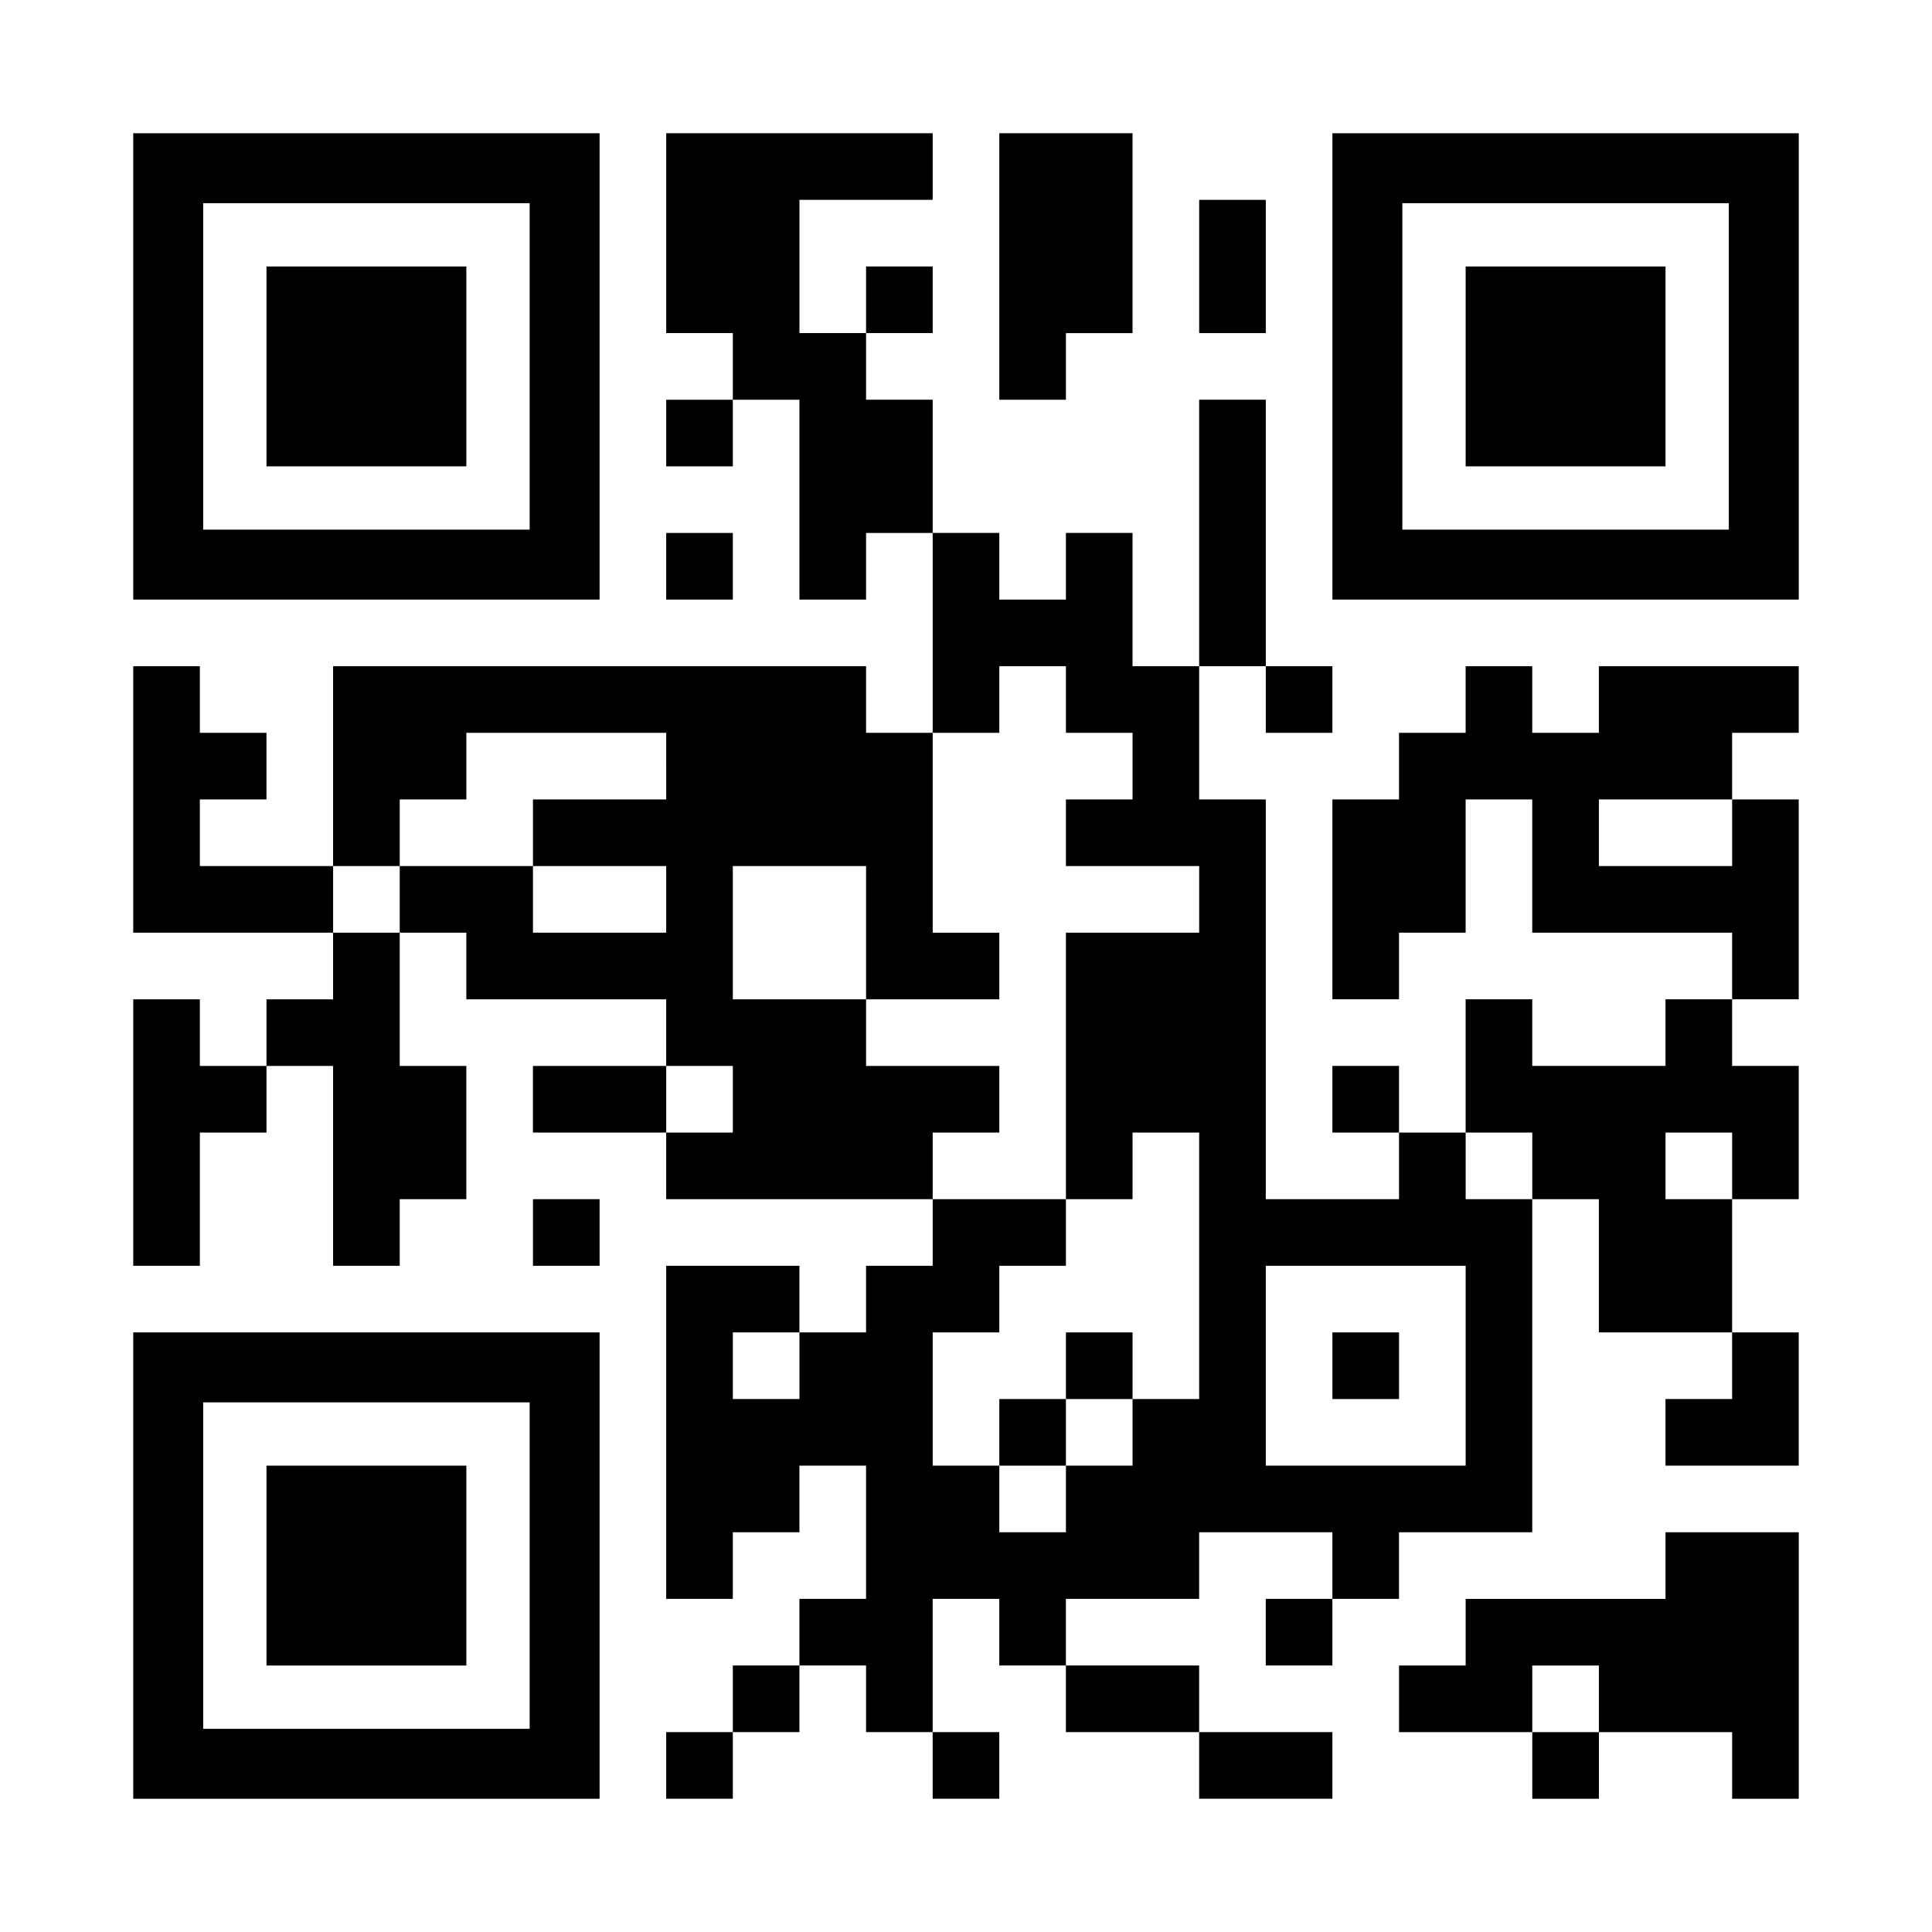 <?xml version="1.0" encoding="UTF-8" standalone="yes"?>
<svg version="1.0" xmlns="http://www.w3.org/2000/svg" width="1160px" height="1160px" viewBox="0 0 1160 1160" preserveAspectRatio="xMidYMid meet">
  <g transform="translate(0,1160) scale(0.1,-0.1)" fill="#000000" stroke="none">
    <path d="M800 9400 l0 -1400 1400 0 1400 0 0 1400 0 1400 -1400 0 -1400 0 0
-1400z m2380 0 l0 -980 -980 0 -980 0 0 980 0 980 980 0 980 0 0 -980z"/>
    <path d="M1600 9400 l0 -600 600 0 600 0 0 600 0 600 -600 0 -600 0 0 -600z"/>
    <path d="M4000 10200 l0 -600 200 0 200 0 0 -200 0 -200 -200 0 -200 0 0 -200
0 -200 200 0 200 0 0 200 0 200 200 0 200 0 0 -600 0 -600 200 0 200 0 0 200
0 200 200 0 200 0 0 -600 0 -600 -200 0 -200 0 0 200 0 200 -1600 0 -1600 0 0
-600 0 -600 -400 0 -400 0 0 200 0 200 200 0 200 0 0 200 0 200 -200 0 -200 0
0 200 0 200 -200 0 -200 0 0 -800 0 -800 600 0 600 0 0 -200 0 -200 -200 0
-200 0 0 -200 0 -200 -200 0 -200 0 0 200 0 200 -200 0 -200 0 0 -800 0 -800
200 0 200 0 0 400 0 400 200 0 200 0 0 200 0 200 200 0 200 0 0 -600 0 -600
200 0 200 0 0 200 0 200 200 0 200 0 0 400 0 400 -200 0 -200 0 0 400 0 400
200 0 200 0 0 -200 0 -200 600 0 600 0 0 -200 0 -200 -400 0 -400 0 0 -200 0
-200 400 0 400 0 0 -200 0 -200 800 0 800 0 0 -200 0 -200 -200 0 -200 0 0
-200 0 -200 -200 0 -200 0 0 200 0 200 -400 0 -400 0 0 -1000 0 -1000 200 0
200 0 0 200 0 200 200 0 200 0 0 200 0 200 200 0 200 0 0 -400 0 -400 -200 0
-200 0 0 -200 0 -200 -200 0 -200 0 0 -200 0 -200 -200 0 -200 0 0 -200 0
-200 200 0 200 0 0 200 0 200 200 0 200 0 0 200 0 200 200 0 200 0 0 -200 0
-200 200 0 200 0 0 -200 0 -200 200 0 200 0 0 200 0 200 -200 0 -200 0 0 400
0 400 200 0 200 0 0 -200 0 -200 200 0 200 0 0 -200 0 -200 400 0 400 0 0
-200 0 -200 400 0 400 0 0 200 0 200 -400 0 -400 0 0 200 0 200 -400 0 -400 0
0 200 0 200 400 0 400 0 0 200 0 200 400 0 400 0 0 -200 0 -200 -200 0 -200 0
0 -200 0 -200 200 0 200 0 0 200 0 200 200 0 200 0 0 200 0 200 400 0 400 0 0
1000 0 1000 200 0 200 0 0 -400 0 -400 400 0 400 0 0 -200 0 -200 -200 0 -200
0 0 -200 0 -200 400 0 400 0 0 400 0 400 -200 0 -200 0 0 400 0 400 200 0 200
0 0 400 0 400 -200 0 -200 0 0 200 0 200 200 0 200 0 0 600 0 600 -200 0 -200
0 0 200 0 200 200 0 200 0 0 200 0 200 -600 0 -600 0 0 -200 0 -200 -200 0
-200 0 0 200 0 200 -200 0 -200 0 0 -200 0 -200 -200 0 -200 0 0 -200 0 -200
-200 0 -200 0 0 -600 0 -600 200 0 200 0 0 200 0 200 200 0 200 0 0 400 0 400
200 0 200 0 0 -400 0 -400 600 0 600 0 0 -200 0 -200 -200 0 -200 0 0 -200 0
-200 -400 0 -400 0 0 200 0 200 -200 0 -200 0 0 -400 0 -400 -200 0 -200 0 0
200 0 200 -200 0 -200 0 0 -200 0 -200 200 0 200 0 0 -200 0 -200 -400 0 -400
0 0 1200 0 1200 -200 0 -200 0 0 400 0 400 200 0 200 0 0 -200 0 -200 200 0
200 0 0 200 0 200 -200 0 -200 0 0 800 0 800 -200 0 -200 0 0 -800 0 -800
-200 0 -200 0 0 400 0 400 -200 0 -200 0 0 -200 0 -200 -200 0 -200 0 0 200 0
200 -200 0 -200 0 0 400 0 400 -200 0 -200 0 0 200 0 200 200 0 200 0 0 200 0
200 -200 0 -200 0 0 -200 0 -200 -200 0 -200 0 0 400 0 400 400 0 400 0 0 200
0 200 -800 0 -800 0 0 -600z m2400 -2800 l0 -200 200 0 200 0 0 -200 0 -200
-200 0 -200 0 0 -200 0 -200 400 0 400 0 0 -200 0 -200 -400 0 -400 0 0 -800
0 -800 200 0 200 0 0 200 0 200 200 0 200 0 0 -800 0 -800 -200 0 -200 0 0
-200 0 -200 -200 0 -200 0 0 -200 0 -200 -200 0 -200 0 0 200 0 200 -200 0
-200 0 0 400 0 400 200 0 200 0 0 200 0 200 200 0 200 0 0 200 0 200 -400 0
-400 0 0 200 0 200 200 0 200 0 0 200 0 200 -400 0 -400 0 0 200 0 200 -400 0
-400 0 0 400 0 400 400 0 400 0 0 -400 0 -400 400 0 400 0 0 200 0 200 -200 0
-200 0 0 600 0 600 200 0 200 0 0 200 0 200 200 0 200 0 0 -200z m-2400 -400
l0 -200 -400 0 -400 0 0 -200 0 -200 400 0 400 0 0 -200 0 -200 -400 0 -400 0
0 200 0 200 -400 0 -400 0 0 -200 0 -200 -200 0 -200 0 0 200 0 200 200 0 200
0 0 200 0 200 200 0 200 0 0 200 0 200 600 0 600 0 0 -200z m6400 -400 l0
-200 -400 0 -400 0 0 200 0 200 400 0 400 0 0 -200z m-6000 -1600 l0 -200
-200 0 -200 0 0 200 0 200 200 0 200 0 0 -200z m4800 -400 l0 -200 -200 0
-200 0 0 200 0 200 200 0 200 0 0 -200z m1200 0 l0 -200 -200 0 -200 0 0 200
0 200 200 0 200 0 0 -200z m-1600 -1200 l0 -600 -600 0 -600 0 0 600 0 600
600 0 600 0 0 -600z m-4000 0 l0 -200 -200 0 -200 0 0 200 0 200 200 0 200 0
0 -200z"/>
    <path d="M6400 3400 l0 -200 -200 0 -200 0 0 -200 0 -200 200 0 200 0 0 200 0
200 200 0 200 0 0 200 0 200 -200 0 -200 0 0 -200z"/>
    <path d="M8000 3400 l0 -200 200 0 200 0 0 200 0 200 -200 0 -200 0 0 -200z"/>
    <path d="M6000 10000 l0 -800 200 0 200 0 0 200 0 200 200 0 200 0 0 600 0
600 -400 0 -400 0 0 -800z"/>
    <path d="M8000 9400 l0 -1400 1400 0 1400 0 0 1400 0 1400 -1400 0 -1400 0 0
-1400z m2380 0 l0 -980 -980 0 -980 0 0 980 0 980 980 0 980 0 0 -980z"/>
    <path d="M8800 9400 l0 -600 600 0 600 0 0 600 0 600 -600 0 -600 0 0 -600z"/>
    <path d="M7200 10000 l0 -400 200 0 200 0 0 400 0 400 -200 0 -200 0 0 -400z"/>
    <path d="M4000 8200 l0 -200 200 0 200 0 0 200 0 200 -200 0 -200 0 0 -200z"/>
    <path d="M3200 4200 l0 -200 200 0 200 0 0 200 0 200 -200 0 -200 0 0 -200z"/>
    <path d="M800 2200 l0 -1400 1400 0 1400 0 0 1400 0 1400 -1400 0 -1400 0 0
-1400z m2380 0 l0 -980 -980 0 -980 0 0 980 0 980 980 0 980 0 0 -980z"/>
    <path d="M1600 2200 l0 -600 600 0 600 0 0 600 0 600 -600 0 -600 0 0 -600z"/>
    <path d="M10000 2200 l0 -200 -600 0 -600 0 0 -200 0 -200 -200 0 -200 0 0
-200 0 -200 400 0 400 0 0 -200 0 -200 200 0 200 0 0 200 0 200 400 0 400 0 0
-200 0 -200 200 0 200 0 0 800 0 800 -400 0 -400 0 0 -200z m-400 -800 l0
-200 -200 0 -200 0 0 200 0 200 200 0 200 0 0 -200z"/>
  </g>
</svg>